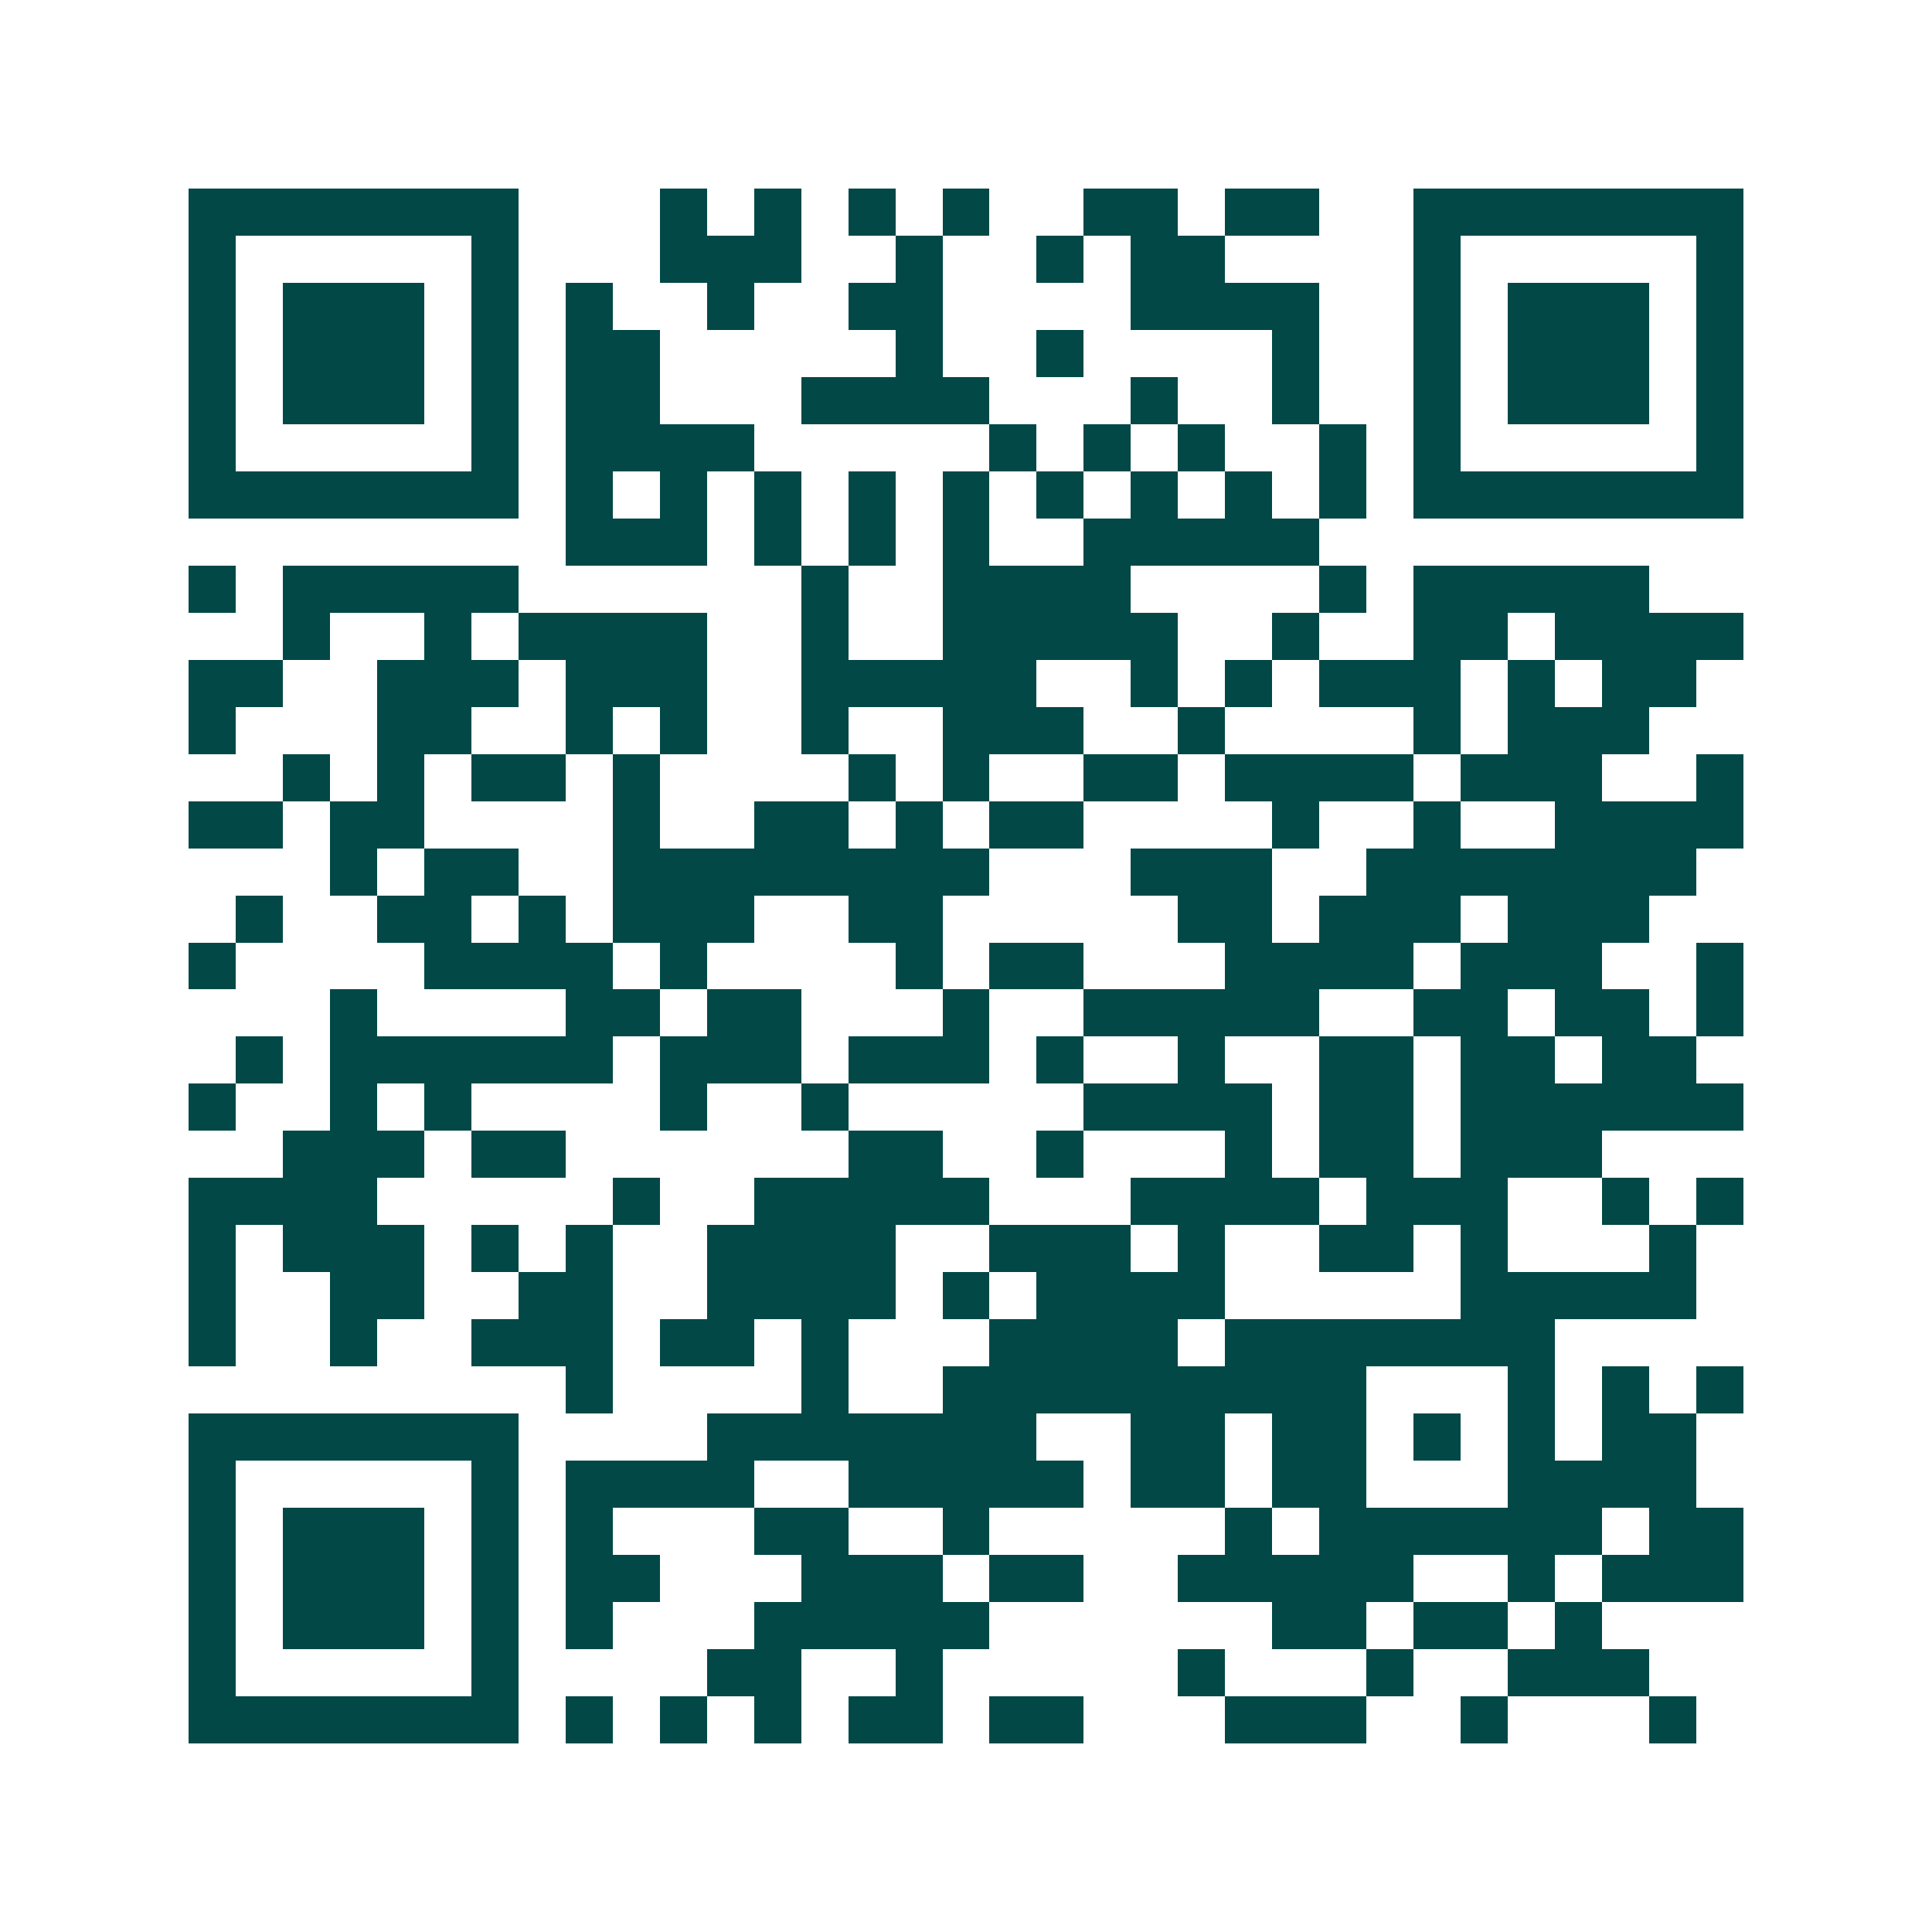<svg xmlns="http://www.w3.org/2000/svg" width="200" height="200" viewBox="0 0 41 41" shape-rendering="crispEdges"><path fill="#ffffff" d="M0 0h41v41H0z"/><path stroke="#014847" d="M4 4.5h7m3 0h1m1 0h1m1 0h1m1 0h1m2 0h2m1 0h2m2 0h7M4 5.5h1m5 0h1m3 0h3m2 0h1m2 0h1m1 0h2m4 0h1m5 0h1M4 6.5h1m1 0h3m1 0h1m1 0h1m2 0h1m2 0h2m4 0h4m2 0h1m1 0h3m1 0h1M4 7.5h1m1 0h3m1 0h1m1 0h2m5 0h1m2 0h1m4 0h1m2 0h1m1 0h3m1 0h1M4 8.5h1m1 0h3m1 0h1m1 0h2m3 0h4m3 0h1m2 0h1m2 0h1m1 0h3m1 0h1M4 9.5h1m5 0h1m1 0h4m5 0h1m1 0h1m1 0h1m2 0h1m1 0h1m5 0h1M4 10.5h7m1 0h1m1 0h1m1 0h1m1 0h1m1 0h1m1 0h1m1 0h1m1 0h1m1 0h1m1 0h7M12 11.5h3m1 0h1m1 0h1m1 0h1m2 0h5M4 12.5h1m1 0h5m6 0h1m2 0h4m4 0h1m1 0h5M6 13.5h1m2 0h1m1 0h4m2 0h1m2 0h5m2 0h1m2 0h2m1 0h4M4 14.5h2m2 0h3m1 0h3m2 0h5m2 0h1m1 0h1m1 0h3m1 0h1m1 0h2M4 15.5h1m3 0h2m2 0h1m1 0h1m2 0h1m2 0h3m2 0h1m4 0h1m1 0h3M6 16.5h1m1 0h1m1 0h2m1 0h1m4 0h1m1 0h1m2 0h2m1 0h4m1 0h3m2 0h1M4 17.5h2m1 0h2m4 0h1m2 0h2m1 0h1m1 0h2m4 0h1m2 0h1m2 0h4M7 18.5h1m1 0h2m2 0h8m3 0h3m2 0h7M5 19.5h1m2 0h2m1 0h1m1 0h3m2 0h2m5 0h2m1 0h3m1 0h3M4 20.5h1m4 0h4m1 0h1m4 0h1m1 0h2m3 0h4m1 0h3m2 0h1M7 21.5h1m4 0h2m1 0h2m3 0h1m2 0h5m2 0h2m1 0h2m1 0h1M5 22.5h1m1 0h6m1 0h3m1 0h3m1 0h1m2 0h1m2 0h2m1 0h2m1 0h2M4 23.5h1m2 0h1m1 0h1m4 0h1m2 0h1m5 0h4m1 0h2m1 0h6M6 24.5h3m1 0h2m6 0h2m2 0h1m3 0h1m1 0h2m1 0h3M4 25.5h4m5 0h1m2 0h5m3 0h4m1 0h3m2 0h1m1 0h1M4 26.5h1m1 0h3m1 0h1m1 0h1m2 0h4m2 0h3m1 0h1m2 0h2m1 0h1m3 0h1M4 27.5h1m2 0h2m2 0h2m2 0h4m1 0h1m1 0h4m5 0h5M4 28.5h1m2 0h1m2 0h3m1 0h2m1 0h1m3 0h4m1 0h7M12 29.5h1m4 0h1m2 0h9m3 0h1m1 0h1m1 0h1M4 30.5h7m4 0h7m2 0h2m1 0h2m1 0h1m1 0h1m1 0h2M4 31.5h1m5 0h1m1 0h4m2 0h5m1 0h2m1 0h2m3 0h4M4 32.5h1m1 0h3m1 0h1m1 0h1m3 0h2m2 0h1m5 0h1m1 0h6m1 0h2M4 33.5h1m1 0h3m1 0h1m1 0h2m3 0h3m1 0h2m2 0h5m2 0h1m1 0h3M4 34.5h1m1 0h3m1 0h1m1 0h1m3 0h5m6 0h2m1 0h2m1 0h1M4 35.5h1m5 0h1m4 0h2m2 0h1m5 0h1m3 0h1m2 0h3M4 36.5h7m1 0h1m1 0h1m1 0h1m1 0h2m1 0h2m3 0h3m2 0h1m3 0h1"/></svg>
